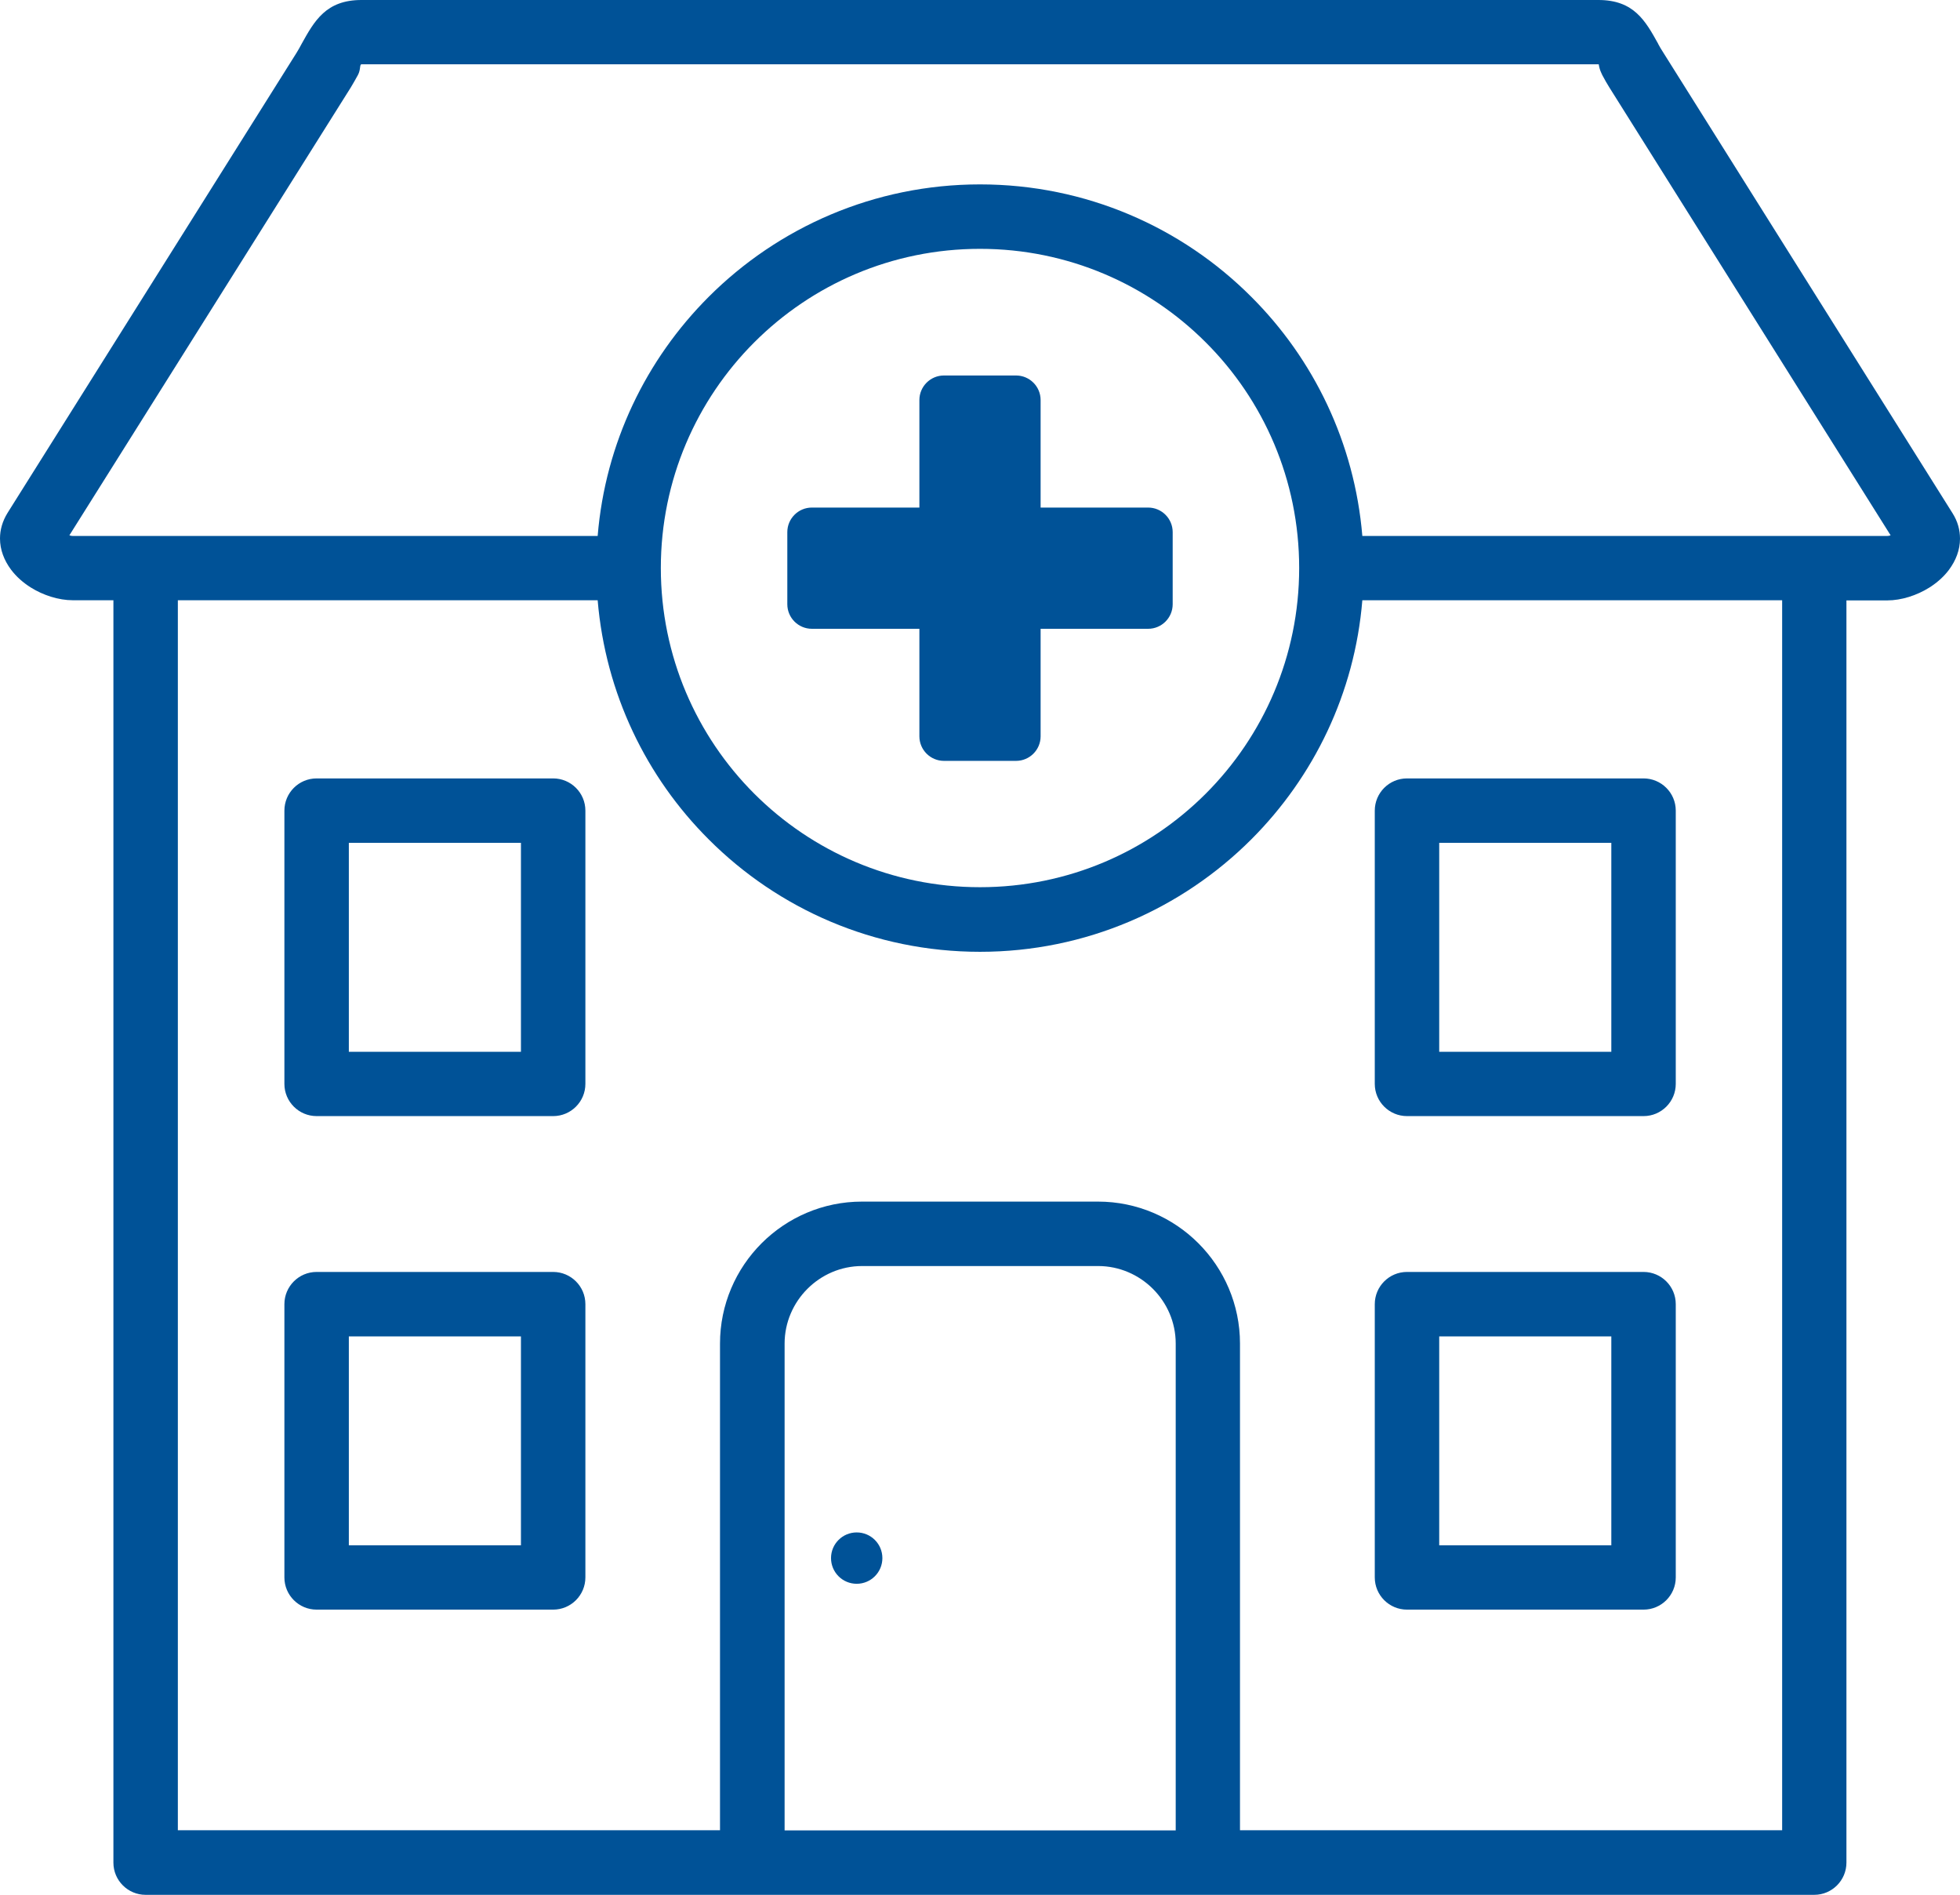 <?xml version="1.0" encoding="utf-8"?><svg version="1.1" id="Layer_1" xmlns="http://www.w3.org/2000/svg" xmlns:xlink="http://www.w3.org/1999/xlink" x="0px" y="0px" viewBox="0 0 122.88 118.78" style="enable-background:new 0 0 122.88 118.78" xml:space="preserve"><g><path fill="#005297"  d="M85.41,33.6h28.34h4.57c0.06,0,0.13-0.01,0.21-0.04L100.89,5.47c-0.13-0.2-0.29-0.49-0.44-0.77l0,0l-0.05-0.11 c-0.09-0.18-0.14-0.37-0.17-0.56l-77.56,0c-0.14,0-0.04,0.32-0.23,0.67c-0.14,0.25-0.28,0.51-0.44,0.77L4.35,33.56 c0.08,0.03,0.15,0.04,0.21,0.04h4.57h28.34c0.48-5.84,3.05-11.08,6.96-14.99c4.35-4.35,10.37-7.05,17.01-7.05 c6.64,0,12.66,2.69,17.01,7.05C82.36,22.51,84.92,27.76,85.41,33.6L85.41,33.6z M53.71,96.07c0.89,0,1.61,0.72,1.61,1.61 c0,0.89-0.72,1.61-1.61,1.61c-0.89,0-1.61-0.72-1.61-1.61C52.1,96.79,52.82,96.07,53.71,96.07L53.71,96.07z M59.18,23.54h4.52 c0.85,0,1.54,0.69,1.54,1.54v6.74h6.74c0.85,0,1.54,0.69,1.54,1.54v4.52c0,0.85-0.69,1.54-1.54,1.54h-6.74v6.74 c0,0.85-0.69,1.54-1.54,1.54h-4.52c-0.85,0-1.54-0.69-1.54-1.54v-6.74H50.9c-0.85,0-1.54-0.69-1.54-1.54v-4.52 c0-0.85,0.69-1.54,1.54-1.54h6.74v-6.74C57.64,24.23,58.33,23.54,59.18,23.54L59.18,23.54z M37.47,37.63H11.15v77.11h33.99V84.23 c0-2.45,1-4.68,2.61-6.29c1.61-1.61,3.84-2.61,6.29-2.61h14.8c2.45,0,4.68,1,6.29,2.61c1.61,1.61,2.61,3.84,2.61,6.29v30.51h33.99 V37.63H85.41c-0.48,5.84-3.05,11.08-6.96,14.99c-4.35,4.35-10.37,7.05-17.01,7.05c-6.64,0-12.66-2.69-17.01-7.05 C40.52,48.72,37.96,43.47,37.47,37.63L37.47,37.63z M75.59,21.46c-3.62-3.62-8.63-5.86-14.15-5.86c-5.53,0-10.53,2.24-14.15,5.86 c-3.62,3.62-5.86,8.63-5.86,14.15s2.24,10.53,5.86,14.15c3.62,3.62,8.63,5.86,14.15,5.86c5.53,0,10.53-2.24,14.15-5.86 c3.62-3.62,5.86-8.63,5.86-14.15S79.22,25.08,75.59,21.46L75.59,21.46z M49.18,114.75h24.53V84.23c0-1.34-0.55-2.55-1.43-3.43 c-0.88-0.88-2.1-1.43-3.43-1.43h-14.8c-1.34,0-2.55,0.55-3.43,1.43c-0.88,0.88-1.43,2.1-1.43,3.43V114.75L49.18,114.75z M88.21,79.74h14.83c1.11,0,2.02,0.9,2.02,2.02v17.13c0,1.11-0.9,2.02-2.02,2.02H88.21c-1.11,0-2.02-0.9-2.02-2.02V81.76 C86.19,80.65,87.09,79.74,88.21,79.74L88.21,79.74z M101.01,83.78H90.23v13.1h10.79V83.78L101.01,83.78z M88.21,48.8h14.83 c1.11,0,2.02,0.9,2.02,2.02v17.13c0,1.11-0.9,2.02-2.02,2.02H88.21c-1.11,0-2.02-0.9-2.02-2.02V50.82 C86.19,49.71,87.09,48.8,88.21,48.8L88.21,48.8z M101.01,52.84H90.23v13.1h10.79V52.84L101.01,52.84z M19.85,79.74h14.83 c1.11,0,2.02,0.9,2.02,2.02v17.13c0,1.11-0.9,2.02-2.02,2.02H19.85c-1.11,0-2.02-0.9-2.02-2.02V81.76 C17.83,80.65,18.73,79.74,19.85,79.74L19.85,79.74z M32.66,83.78H21.87v13.1h10.79V83.78L32.66,83.78z M19.85,48.8h14.83 c1.11,0,2.02,0.9,2.02,2.02v17.13c0,1.11-0.9,2.02-2.02,2.02H19.85c-1.11,0-2.02-0.9-2.02-2.02V50.82 C17.83,49.71,18.73,48.8,19.85,48.8L19.85,48.8z M32.66,52.84H21.87v13.1h10.79V52.84L32.66,52.84z M7.11,37.63H4.56 c-0.88,0-1.85-0.31-2.63-0.8c-0.48-0.3-0.91-0.68-1.24-1.12C0.26,35.13,0,34.47,0,33.76c0-0.54,0.15-1.08,0.47-1.6L18.58,3.33 c0.12-0.19,0.23-0.39,0.33-0.58C19.71,1.31,20.44,0,22.66,0h77.55c2.23,0,2.95,1.31,3.75,2.75v0.01c0.09,0.16,0.18,0.33,0.34,0.57 l18.11,28.84c0.33,0.52,0.47,1.06,0.47,1.6c0,0.71-0.26,1.37-0.69,1.95c-0.29,0.39-0.67,0.74-1.1,1.03l-0.14,0.09 c-0.78,0.49-1.75,0.8-2.63,0.8h-2.56v79.13c0,1.11-0.9,2.02-2.02,2.02H75.72H47.16H9.13c-1.11,0-2.02-0.9-2.02-2.02V37.63 L7.11,37.63z"/></g></svg>